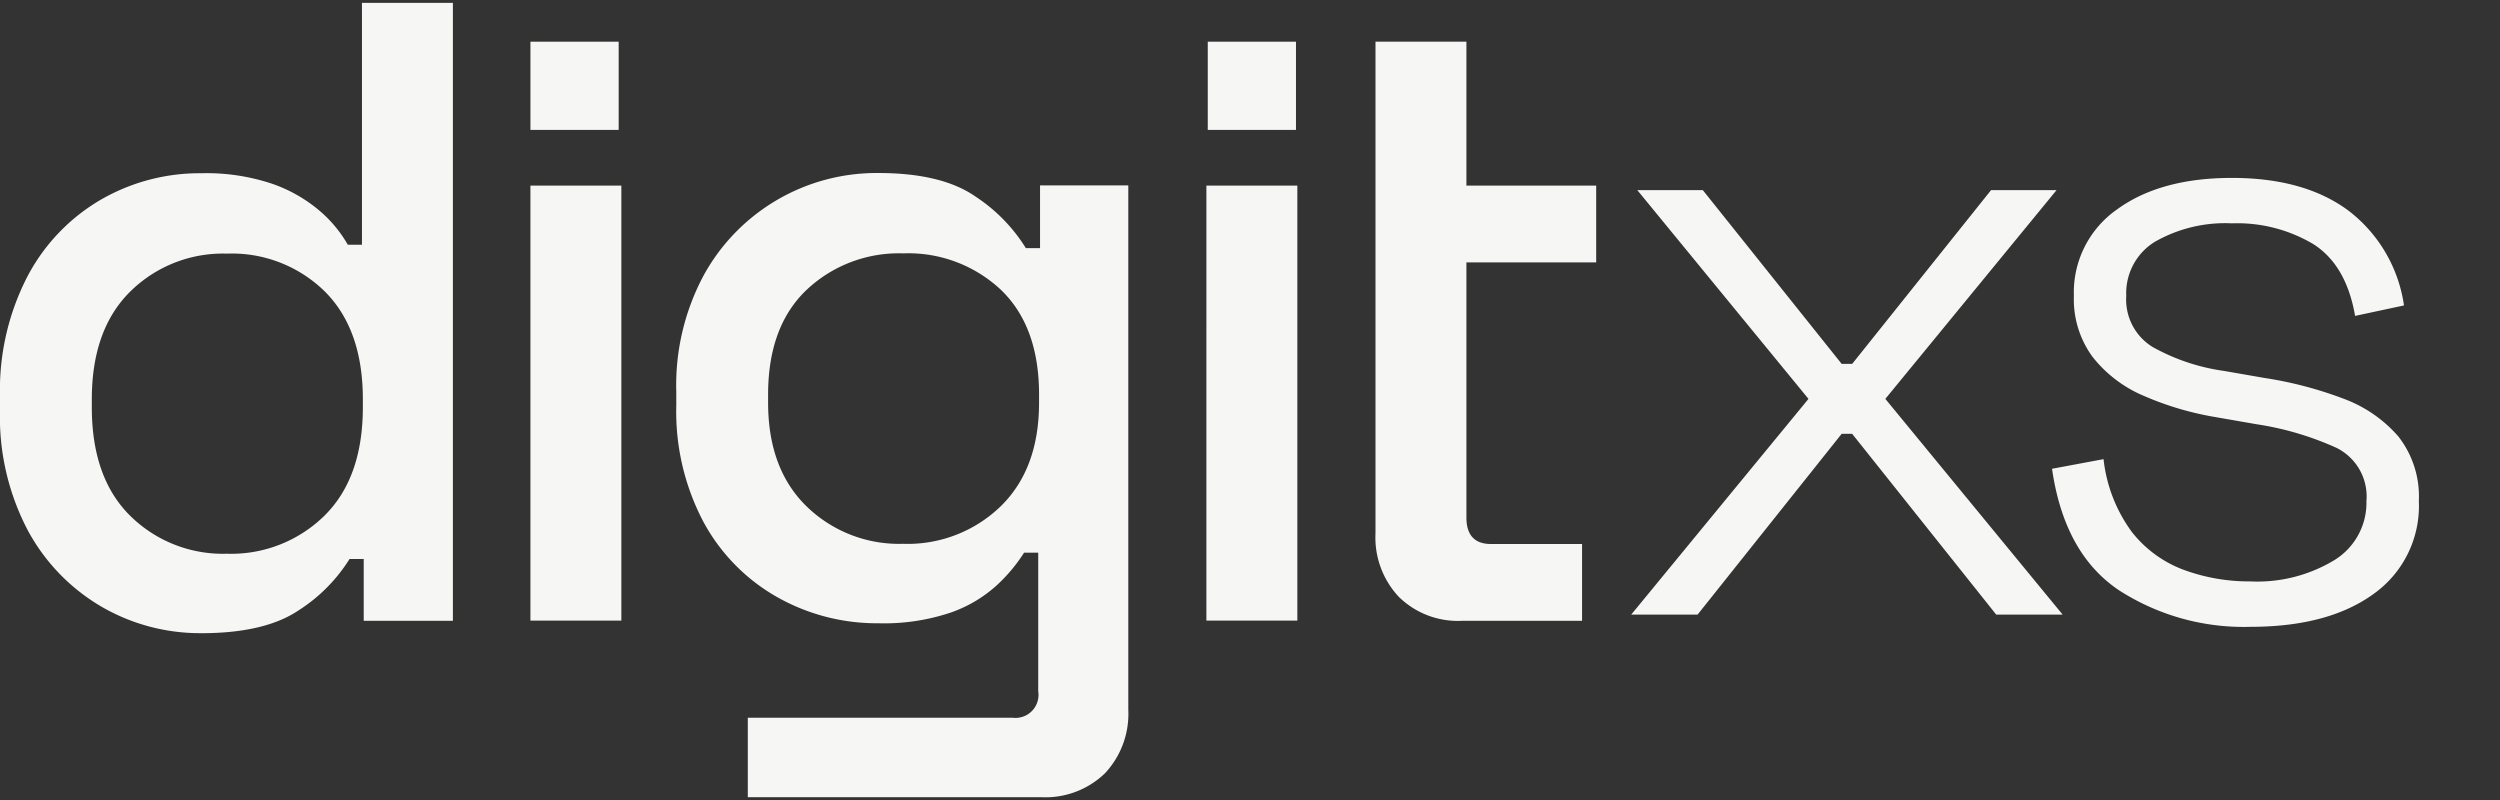 <svg xmlns="http://www.w3.org/2000/svg" width="200" height="64" viewBox="0 0 200 64">
  <rect x="0" y="0" width="200" height="64" fill="#333333" stroke="none"/>
  <g id="Raggruppa_165" data-name="Raggruppa 165" transform="translate(-128 -1016)">
    <rect id="Rettangolo_159" data-name="Rettangolo 159" width="200" height="64" transform="translate(128 1016)" fill="none"/>
    <g id="Raggruppa_164" data-name="Raggruppa 164" transform="translate(128 1016.229)">
      <g id="Raggruppa_52" data-name="Raggruppa 52" transform="translate(130.496 14.983)">
        <path id="Tracciato_67" data-name="Tracciato 67" d="M0,8.73,14.182-8.527.489-25.226h5.24l11.109,13.9h.839l11.109-13.9h5.24L20.331-8.527,34.514,8.73H29.2L17.676-5.732h-.839L5.31,8.73Z" transform="translate(0 25.226)" fill="#f6f6f4"/>
      </g>
      <g id="Raggruppa_53" data-name="Raggruppa 53" transform="translate(164.162 14.004)">
        <path id="Tracciato_68" data-name="Tracciato 68" d="M4.078,9.233A18.413,18.413,0,0,1-6.438,6.3q-4.367-2.934-5.345-9.712l4.122-.769A12.03,12.03,0,0,0-5.389,1.653,9.463,9.463,0,0,0-1.2,4.691,15.183,15.183,0,0,0,4.078,5.6,11.907,11.907,0,0,0,10.82,3.888,5.386,5.386,0,0,0,13.37-.828a4.334,4.334,0,0,0-2.411-4.263A24.183,24.183,0,0,0,4.566-6.976l-3.213-.56a24.457,24.457,0,0,1-5.8-1.711,10.319,10.319,0,0,1-4.087-3.109,7.783,7.783,0,0,1-1.5-4.89,8.089,8.089,0,0,1,3.458-6.917Q-3.119-26.68,2.61-26.68q5.8,0,9.327,2.621a11.618,11.618,0,0,1,4.437,7.581l-3.912.837q-.7-4.048-3.319-5.729A11.9,11.9,0,0,0,2.61-23.046,11.34,11.34,0,0,0-3.538-21.58a4.813,4.813,0,0,0-2.306,4.333,4.449,4.449,0,0,0,2.1,4.088,16.3,16.3,0,0,0,5.729,1.921l3.213.559a30.945,30.945,0,0,1,6.287,1.642A10.713,10.713,0,0,1,15.92-6a7.78,7.78,0,0,1,1.642,5.17,8.632,8.632,0,0,1-3.634,7.441Q10.3,9.234,4.078,9.233" transform="translate(11.783 26.68)" fill="#f6f6f4"/>
      </g>
      <g id="Raggruppa_54" data-name="Raggruppa 54" transform="translate(0 0)">
        <path id="Tracciato_69" data-name="Tracciato 69" d="M4.14,12.964a15.7,15.7,0,0,1-7.981-2.119,15.666,15.666,0,0,1-5.9-6.11A19.509,19.509,0,0,1-11.963-4.9V-5.964a19.817,19.817,0,0,1,2.19-9.6,15.381,15.381,0,0,1,5.862-6.143A15.813,15.813,0,0,1,4.14-23.831a16.559,16.559,0,0,1,5.684.847,11.868,11.868,0,0,1,3.78,2.155,10.284,10.284,0,0,1,2.259,2.719h1.131V-37.461h7.274V11.976H17.135V7.03H16a13.125,13.125,0,0,1-4.061,4.1q-2.718,1.835-7.8,1.836M6.187,6.608a10.642,10.642,0,0,0,7.8-3.037Q17.065.536,17.065-5.116v-.635q0-5.579-3.038-8.616A10.611,10.611,0,0,0,6.187-17.4a10.55,10.55,0,0,0-7.733,3.037q-3.071,3.039-3.072,8.616v.635q0,5.651,3.072,8.687A10.55,10.55,0,0,0,6.187,6.608" transform="translate(11.963 37.461)" fill="#f6f6f4"/>
      </g>
      <path id="Tracciato_71" data-name="Tracciato 71" d="M87.74-36.768h7.274v34.8H87.74Z" transform="translate(-45.306 51.387)" fill="#f6f6f4"/>
      <g id="Raggruppa_56" data-name="Raggruppa 56" transform="translate(54.103 13.615)">
        <path id="Tracciato_72" data-name="Tracciato 72" d="M0,4.775V3.716A18.606,18.606,0,0,1,2.225-5.677,15.771,15.771,0,0,1,16.173-13.8q5.084,0,7.8,1.906a13.325,13.325,0,0,1,3.991,4.1H29.1V-12.81h7.061V29.141a6.949,6.949,0,0,1-1.871,5.084,6.846,6.846,0,0,1-5.12,1.907H5.721V29.777H26.908a1.843,1.843,0,0,0,2.047-2.119V16.569H27.826a13.1,13.1,0,0,1-2.189,2.613,10.7,10.7,0,0,1-3.708,2.19,16.774,16.774,0,0,1-5.756.848,16.223,16.223,0,0,1-8.086-2.084,15.223,15.223,0,0,1-5.9-6A18.9,18.9,0,0,1,0,4.775M18.15,15.864a10.7,10.7,0,0,0,7.8-3q3.073-3,3.072-8.3V3.928q0-5.439-3.037-8.37a10.823,10.823,0,0,0-7.839-2.93,10.757,10.757,0,0,0-7.733,2.93Q7.344-1.51,7.345,3.928v.634q0,5.3,3.072,8.3a10.607,10.607,0,0,0,7.733,3" transform="translate(0 13.798)" fill="#f6f6f4"/>
      </g>
      <path id="Tracciato_74" data-name="Tracciato 74" d="M127.925-36.768H135.2v34.8h-7.276Z" transform="translate(-31.413 51.387)" fill="#f6f6f4"/>
      <g id="Raggruppa_58" data-name="Raggruppa 58" transform="translate(110.039 3.106)">
        <path id="Tracciato_75" data-name="Tracciato 75" d="M1.779,11.911A6.747,6.747,0,0,1-3.27,10,6.939,6.939,0,0,1-5.142,4.92V-34.419H2.132v11.513H12.514v6.143H2.132V3.648q0,2.12,1.977,2.12h7.275v6.143Z" transform="translate(5.142 34.419)" fill="#f6f6f4"/>
      </g>
      <path id="Tracciato_77" data-name="Tracciato 77" d="M94.8-45.321H87.741v7.057H94.8Z" transform="translate(-45.306 48.427)" fill="#f6f6f4"/>
      <path id="Tracciato_78" data-name="Tracciato 78" d="M135.063-45.321h-7.057v7.057h7.057Z" transform="translate(-31.385 48.427)" fill="#f6f6f4"/>
    </g>
  </g>
</svg>
